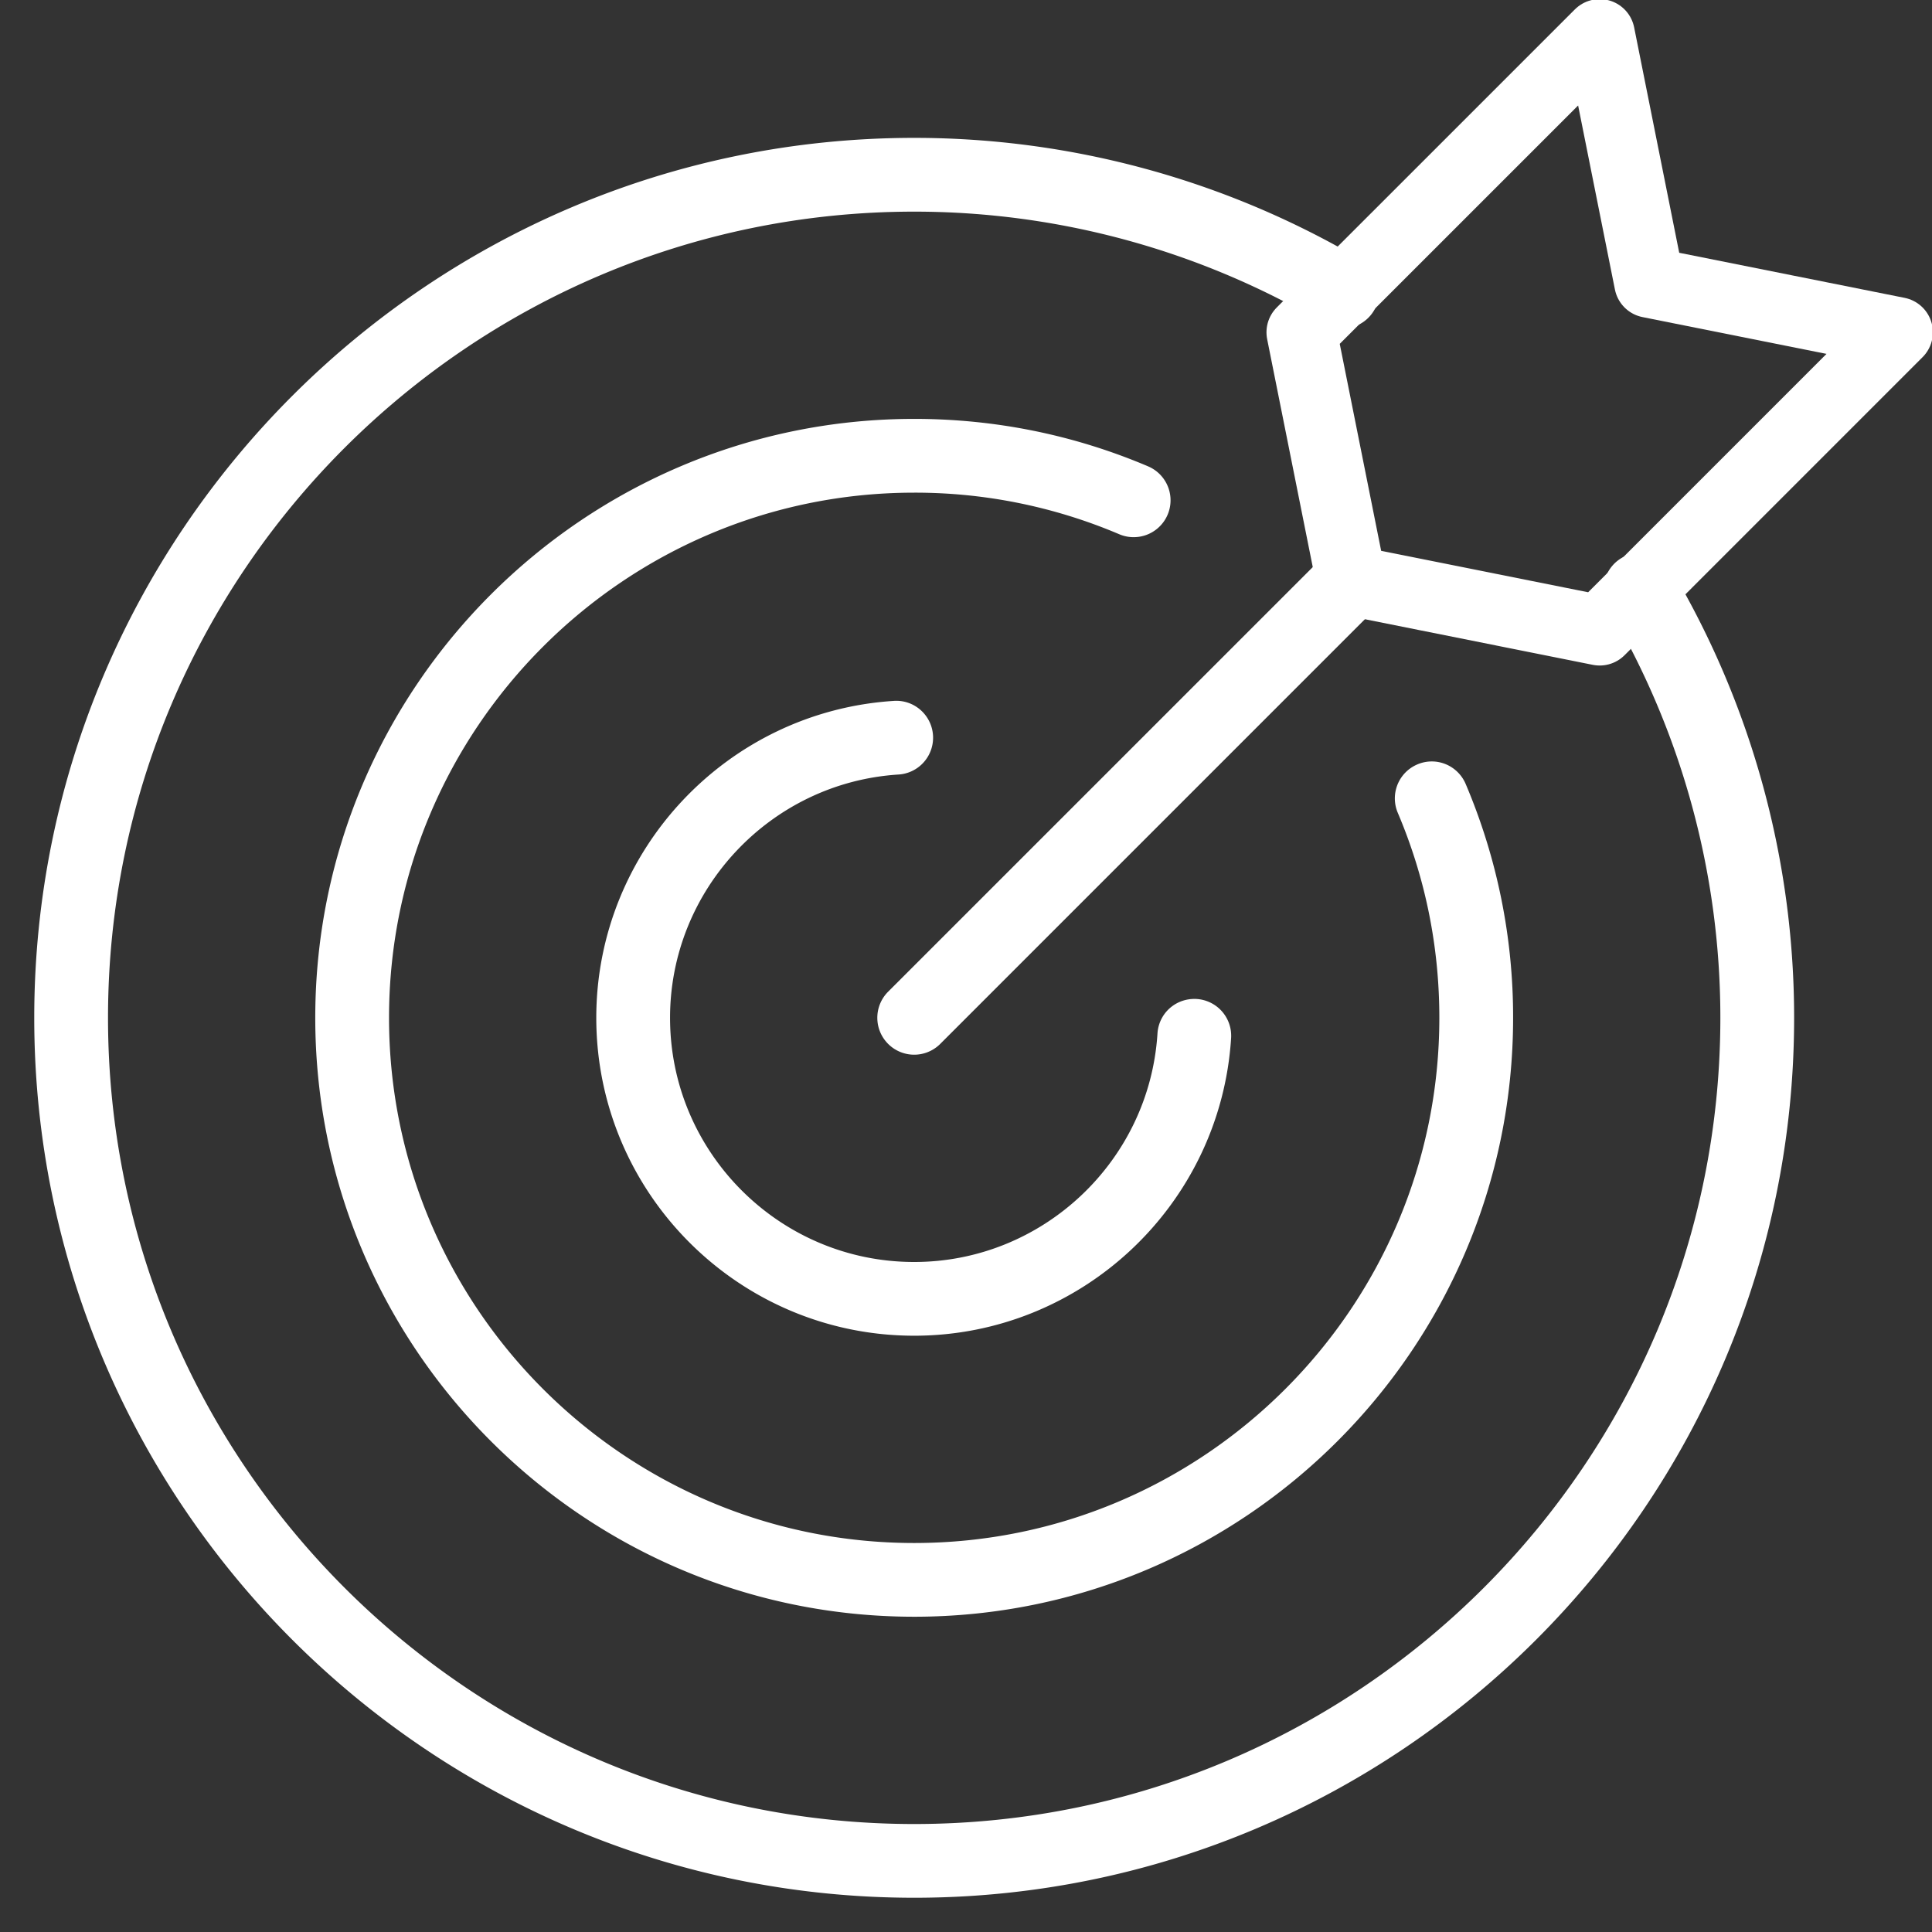 <?xml version="1.0" encoding="UTF-8"?> <svg xmlns="http://www.w3.org/2000/svg" width="55" height="55" viewBox="0 0 55 55"><rect x="0" y="0" width="55" height="55" fill="#333333" stroke="none"/><g stroke="#fff" stroke-width="2" fill="none" fill-rule="evenodd" stroke-linecap="round" stroke-linejoin="round"><path d="M26.025 45.025c-8.85 0-16.05-7.2-16.05-16.05 0-8.85 7.2-16.05 16.05-16.05 2.173 0 4.282.428 6.267 1.271a.05.05 0 01.027.066.05.05 0 01-.066.026 15.842 15.842 0 00-6.228-1.263c-8.795 0-15.95 7.155-15.95 15.95 0 8.795 7.155 15.951 15.95 15.951 8.795 0 15.95-7.156 15.95-15.951 0-2.159-.425-4.255-1.263-6.228a.05.05 0 01.027-.065c.026-.014.054.001.065.026a15.95 15.95 0 011.271 6.267c0 8.85-7.2 16.05-16.05 16.05z"></path><path d="M26.025 53.025c-13.261 0-24.05-10.789-24.05-24.05 0-13.261 10.789-24.05 24.05-24.05a24.02 24.02 0 0112.213 3.334.05.05 0 01.018.068.048.048 0 01-.068.018 23.924 23.924 0 00-12.163-3.32c-13.206 0-23.95 10.744-23.95 23.95 0 13.207 10.744 23.951 23.95 23.951s23.95-10.744 23.95-23.951a23.92 23.92 0 00-3.32-12.162.05.05 0 01.018-.068c.021-.015.054-.007.068.017a24.026 24.026 0 013.334 12.213c0 13.261-10.789 24.05-24.05 24.05z"></path><path d="M26.025 37.025c-4.439 0-8.05-3.611-8.05-8.05 0-4.232 3.31-7.756 7.536-8.024.023-.005.051.019.052.047a.05.05 0 01-.046.053c-4.173.264-7.442 3.745-7.442 7.924 0 4.384 3.566 7.951 7.95 7.951 4.179 0 7.66-3.27 7.924-7.443.001-.028.02-.046.053-.046a.049.049 0 01.047.052c-.268 4.226-3.792 7.536-8.024 7.536z"></path><path d="M26.025 29.025a.049.049 0 01-.035-.015.05.05 0 010-.071l12.444-12.443a.05.05 0 01.07 0 .05.05 0 010 .07L26.06 29.01a.049.049 0 01-.035.015z"></path><path d="M46.954 8.046L45.54.975 37.054 9.46l1.415 7.071 7.071 1.415 8.485-8.486z"></path></g></svg> 